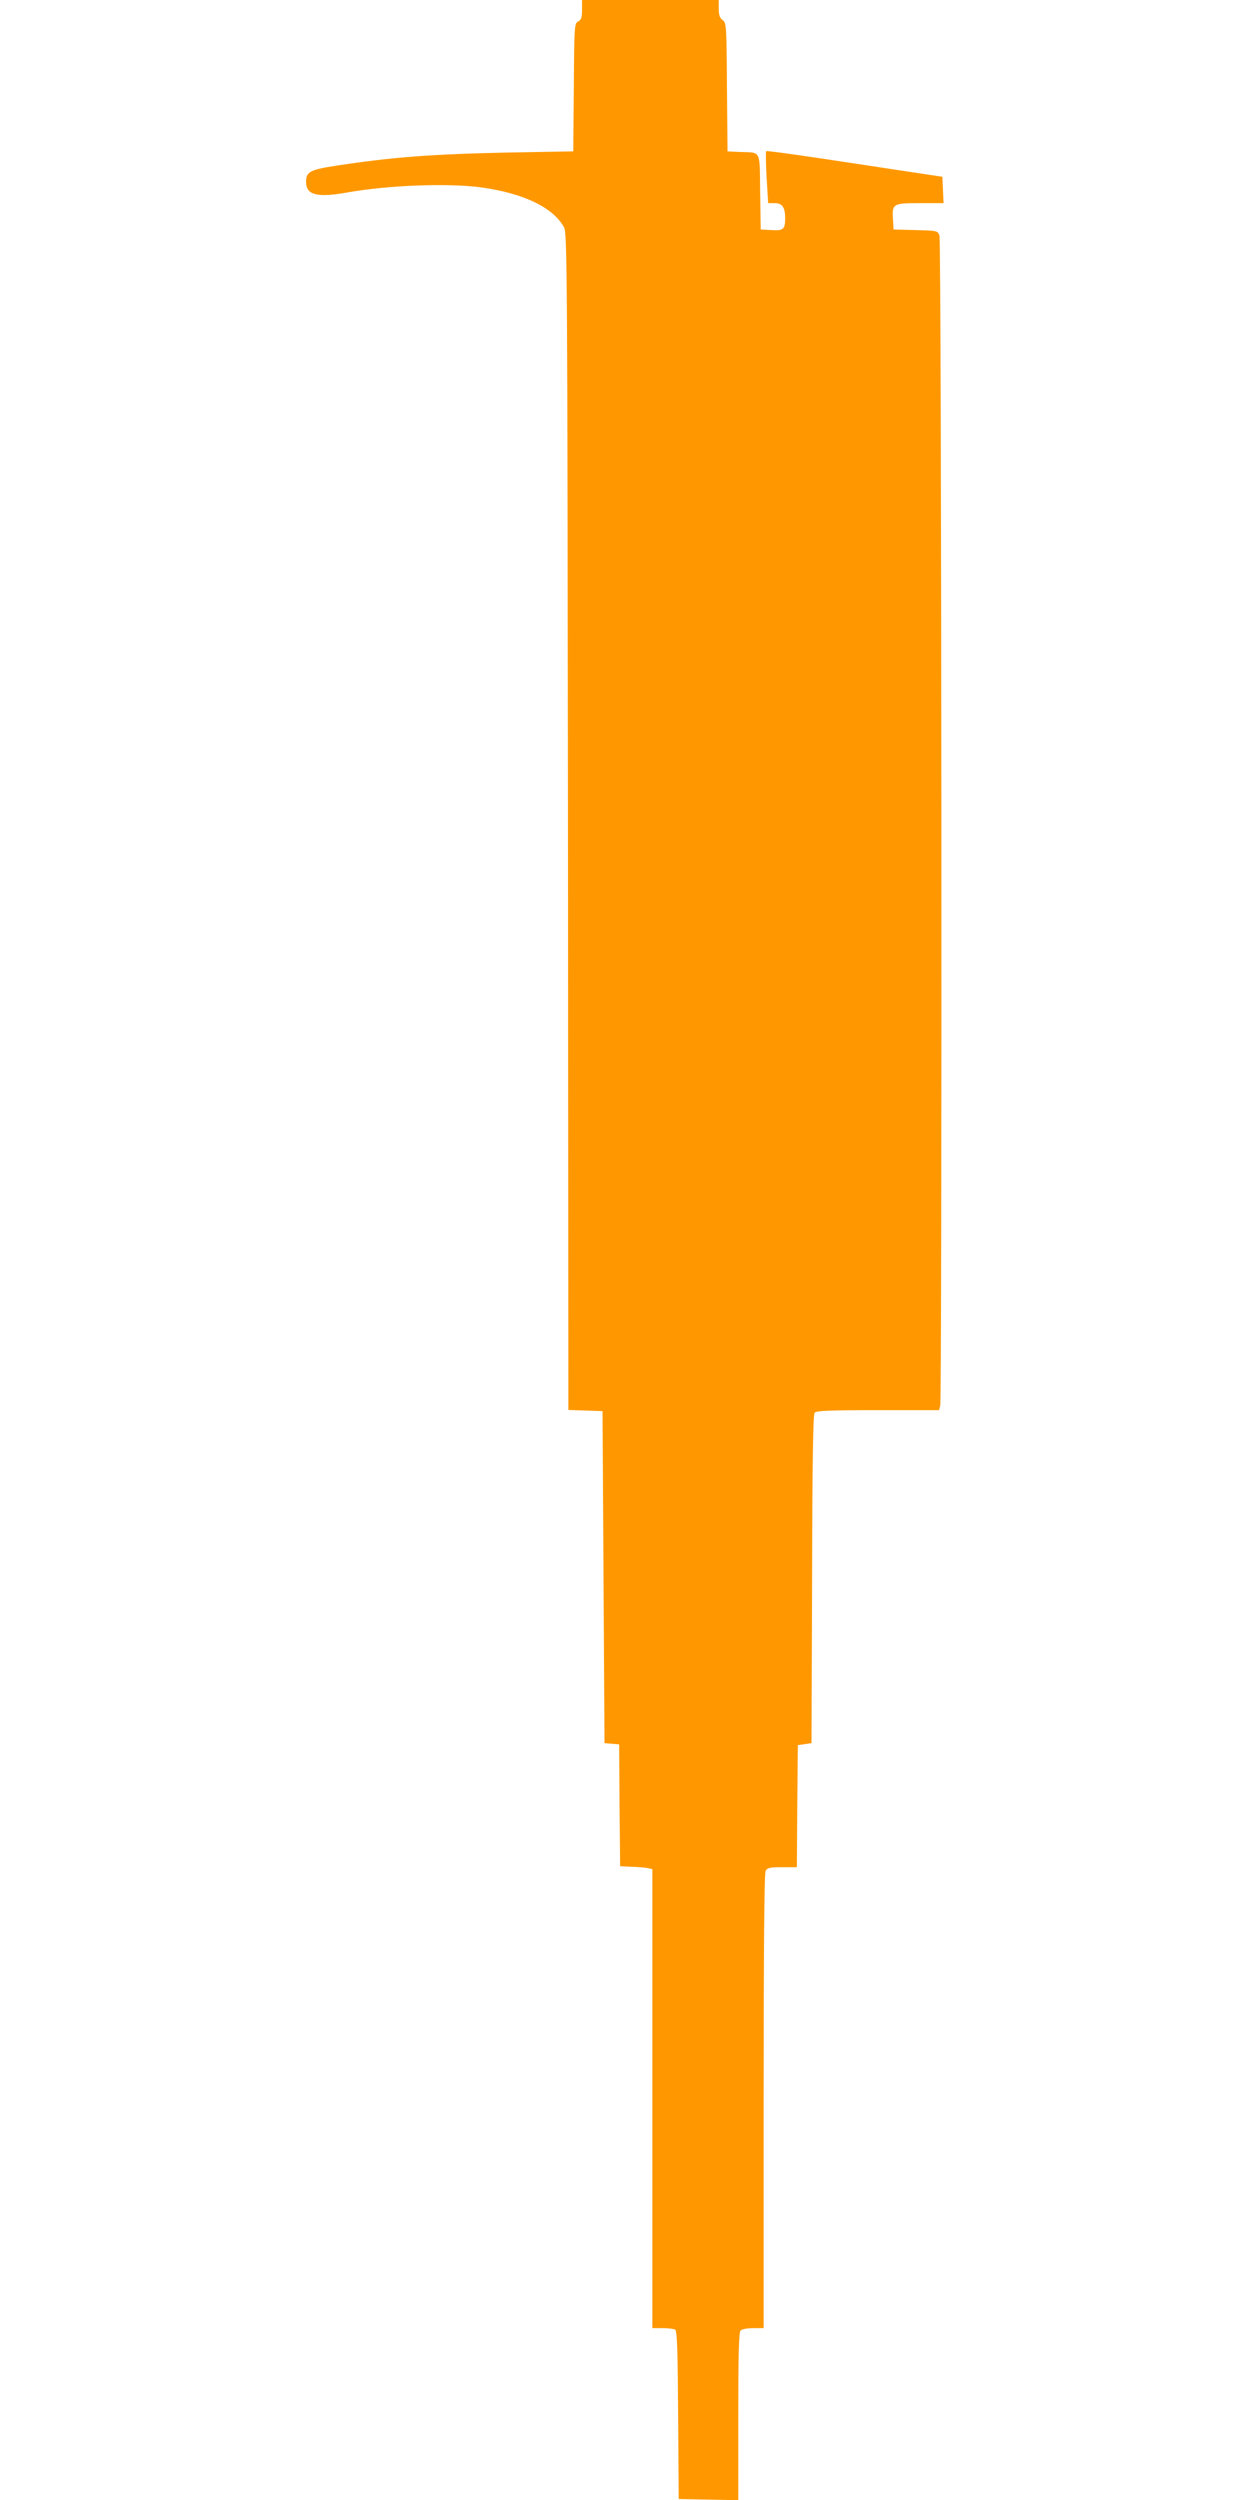 <?xml version="1.0" standalone="no"?>
<!DOCTYPE svg PUBLIC "-//W3C//DTD SVG 20010904//EN"
 "http://www.w3.org/TR/2001/REC-SVG-20010904/DTD/svg10.dtd">
<svg version="1.0" xmlns="http://www.w3.org/2000/svg"
 width="640pt" height="1280pt" viewBox="0 0 640 1280"
 preserveAspectRatio="xMidYMid meet">
<g transform="translate(0,1280) scale(0.1,-0.1)"
fill="#ff9800" stroke="none">
<path d="M2980 12750 c0 -39 -4 -52 -20 -60 -19 -10 -20 -23 -22 -338 l-3
-327 -335 -6 c-390 -8 -597 -24 -883 -68 -130 -20 -150 -31 -150 -82 0 -67 55
-82 208 -55 212 38 517 49 685 27 220 -30 372 -103 428 -205 16 -29 17 -240
20 -3043 l2 -3012 88 -3 87 -3 5 -850 5 -850 37 -3 38 -3 2 -312 3 -312 60 -3
c33 -1 70 -4 83 -7 l22 -5 0 -1175 0 -1175 53 0 c28 0 58 -4 64 -8 10 -6 13
-109 15 -438 l3 -429 153 -3 152 -3 0 429 c0 319 3 431 12 440 7 7 36 12 65
12 l53 0 0 1161 c0 781 3 1167 10 1180 9 16 22 19 85 19 l75 0 2 313 3 312 35
5 35 5 3 839 c1 600 5 843 13 853 9 10 74 13 324 13 l313 0 6 23 c10 39 7
5963 -4 5991 -9 25 -12 25 -122 28 l-113 3 -3 53 c-5 79 0 82 140 82 l119 0
-3 68 -3 67 -180 27 c-99 15 -301 46 -449 68 -148 22 -271 39 -273 36 -3 -2
-2 -63 2 -135 l8 -131 33 0 c39 0 54 -21 54 -77 0 -57 -9 -65 -71 -61 l-54 3
-3 192 c-3 220 8 201 -107 205 l-60 3 -3 329 c-2 316 -3 330 -22 343 -15 11
-20 26 -20 59 l0 44 -350 0 -350 0 0 -50z"/>
</g>
</svg>
